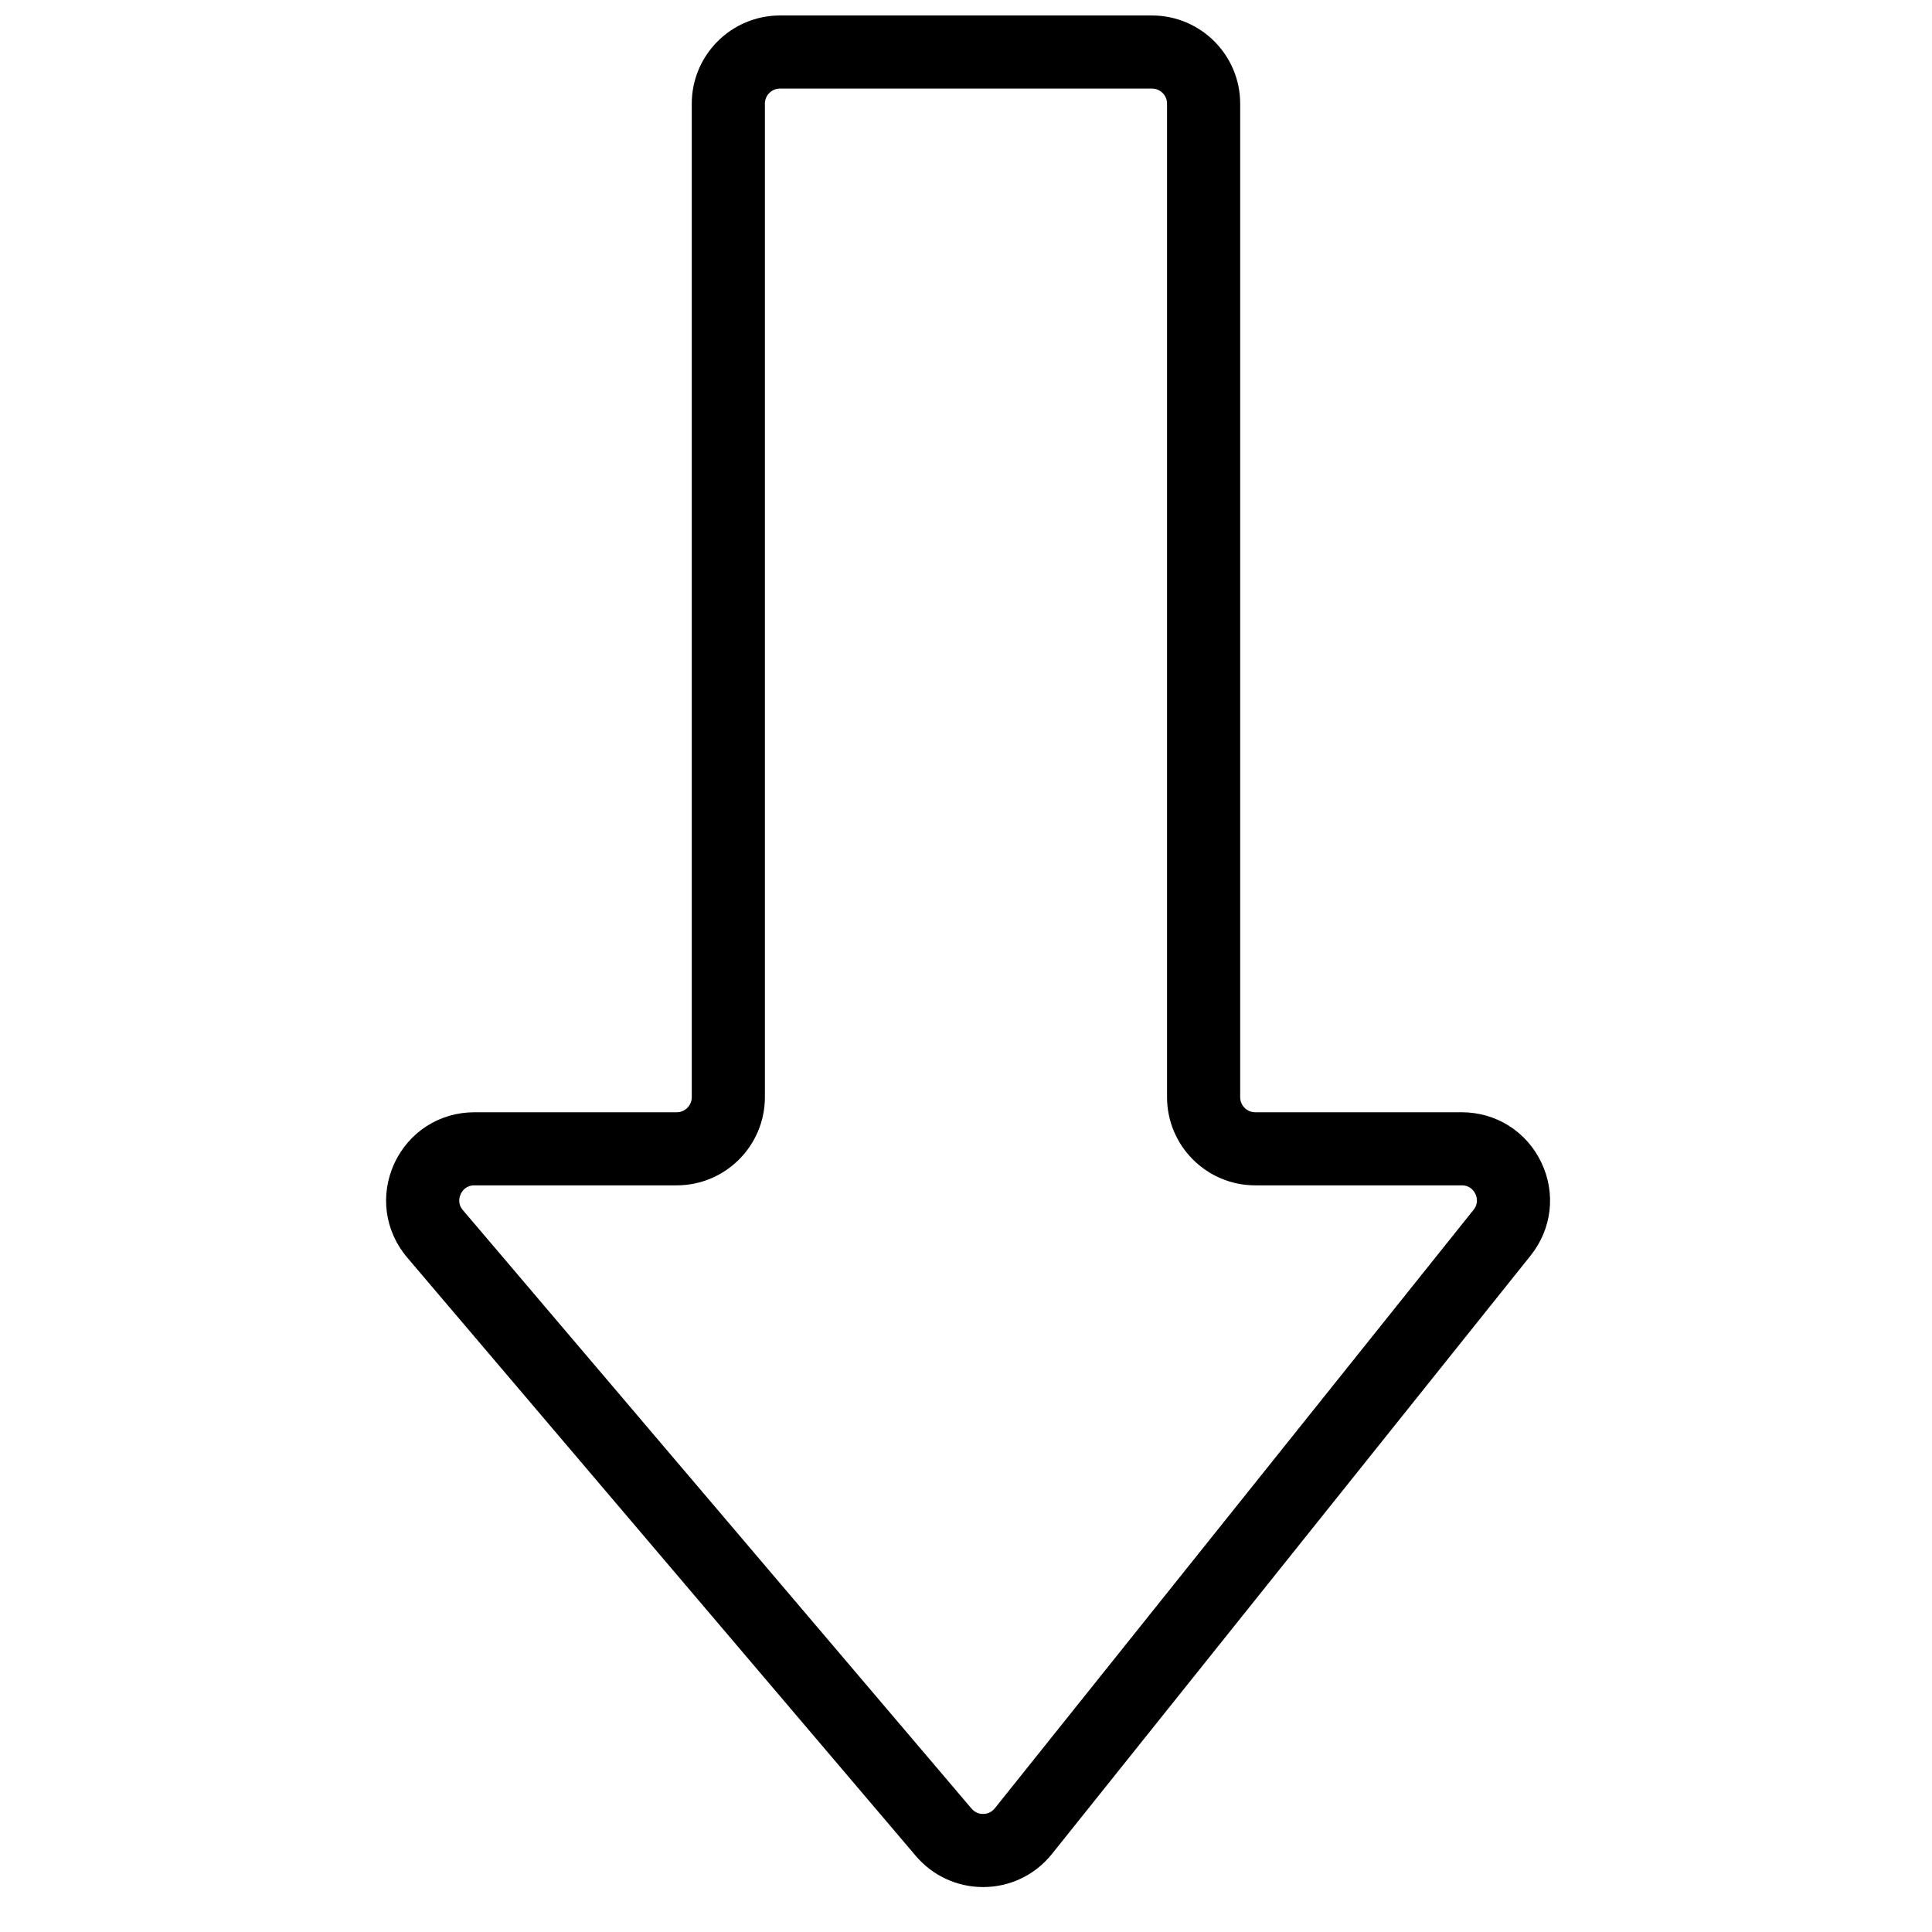 <?xml version="1.0" encoding="UTF-8"?>
<!-- The Best Svg Icon site in the world: iconSvg.co, Visit us! https://iconsvg.co -->
<svg width="800px" height="800px" version="1.1" viewBox="144 144 512 512" xmlns="http://www.w3.org/2000/svg">
 <defs>
  <clipPath id="a">
   <path d="m246 148.09h309v496.91h-309z"/>
  </clipPath>
 </defs>
 <g clip-path="url(#a)">
  <path d="m404.52 644.09c-6.871 0-13.359-3.004-17.809-8.238l-134.79-158.58c-5.969-7.023-7.273-16.578-3.418-24.949 3.875-8.359 12.004-13.562 21.227-13.562h53.609c2.199 0 3.988-1.793 3.988-3.992v-263.3c0-12.883 10.484-23.367 23.371-23.367h98.59c12.887 0 23.371 10.484 23.371 23.367v263.3c0 2.199 1.793 3.992 3.992 3.992h54.738c9.059 0 17.133 5.074 21.055 13.254 3.934 8.168 2.848 17.641-2.82 24.727l-126.84 158.57c-4.465 5.582-11.121 8.781-18.262 8.781zm-134.79-185.96c-2.227 0-3.227 1.453-3.633 2.316-0.398 0.871-0.852 2.578 0.582 4.262l134.79 158.59c1.043 1.23 2.352 1.414 3.051 1.414 0.715 0 2.082-0.195 3.121-1.5l126.86-158.59c1.363-1.703 0.891-3.379 0.484-4.223-0.41-0.844-1.418-2.269-3.598-2.269h-54.738c-12.887 0-23.371-10.48-23.371-23.367v-263.3c0-2.199-1.793-3.988-3.992-3.988h-98.59c-2.199 0-3.992 1.789-3.992 3.988v263.3c0 12.887-10.484 23.367-23.367 23.367z" fill-rule="evenodd"/>
 </g>
</svg>